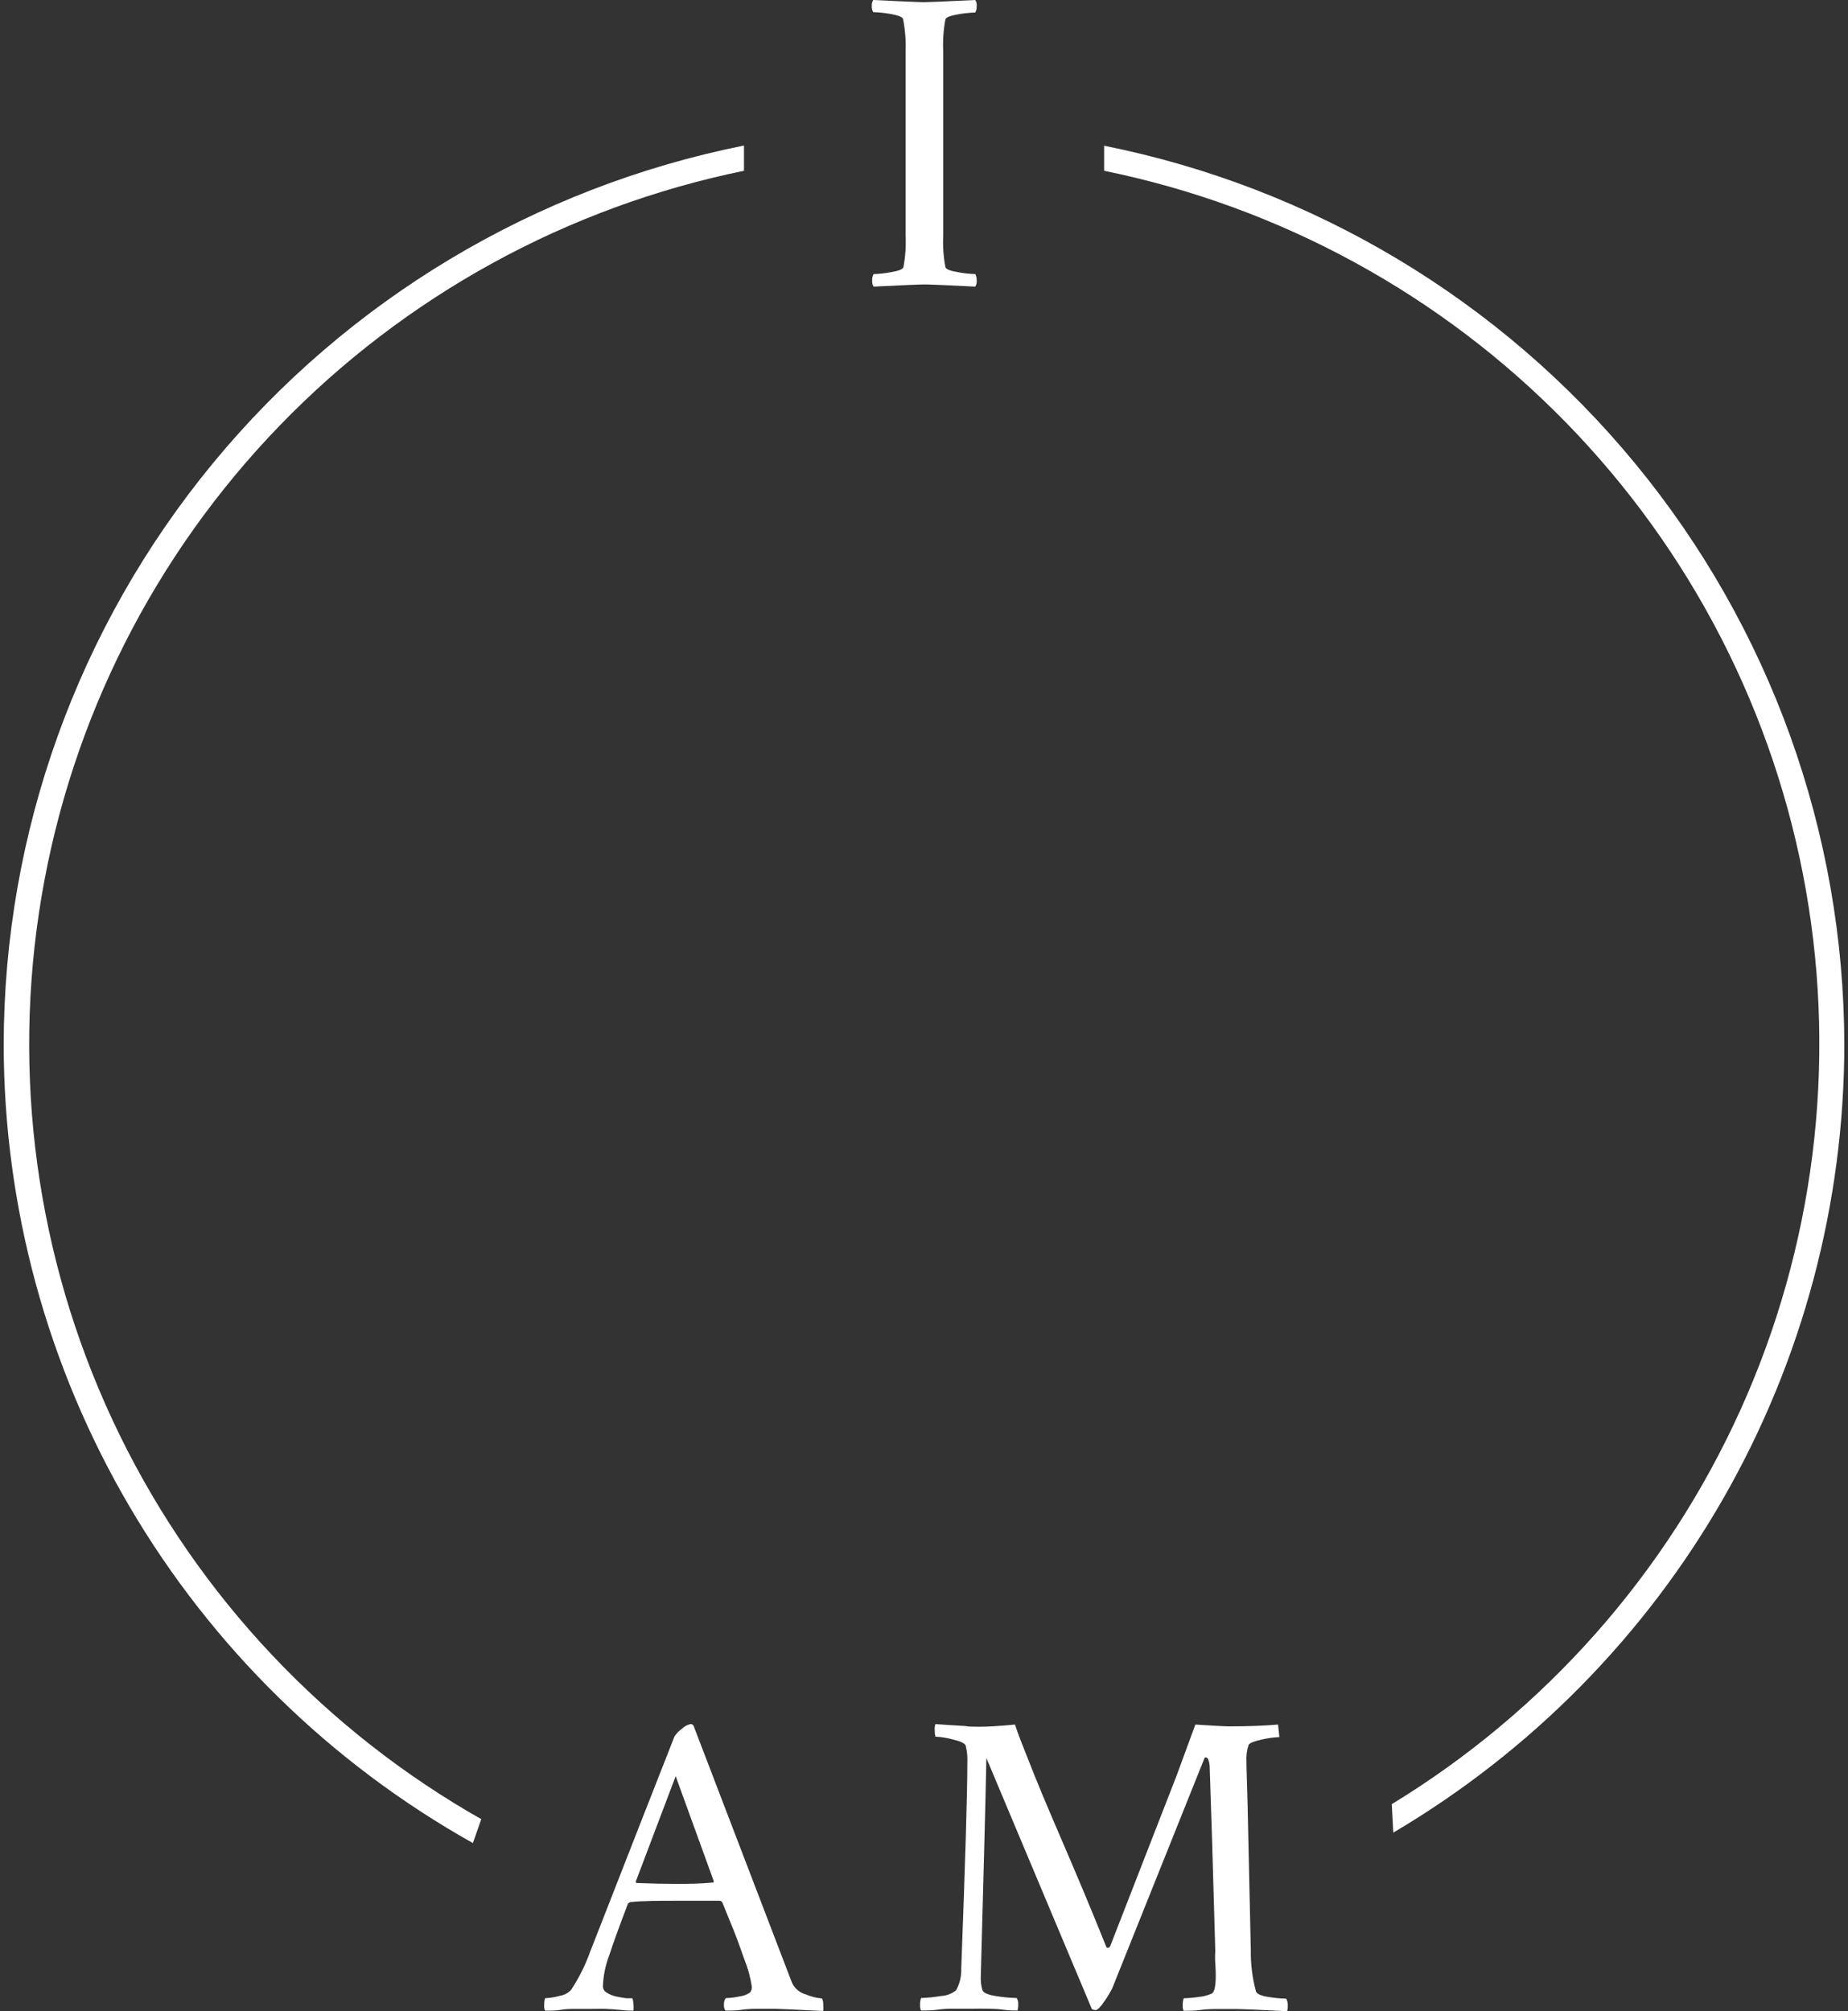 <svg xmlns="http://www.w3.org/2000/svg" width="250" height="272" viewBox="0 0 250 272" fill="none"><rect x="0" y="0" width="250" height="272" fill="#333333" stroke="none"/><g clip-path="url(#clip0_1_396)"><path d="M125.039 0.295C125.593 0.295 127.886 0.192 131.932 0C132.094 0.251 132.162 0.551 132.126 0.847C132.143 1.142 132.076 1.435 131.932 1.694C131.128 1.718 130.327 1.804 129.536 1.951C128.518 2.13 127.977 2.348 127.899 2.618C127.629 4.043 127.53 5.494 127.603 6.942V31.825C127.529 33.269 127.628 34.716 127.899 36.137C127.977 36.406 128.518 36.637 129.536 36.804C130.326 36.96 131.127 37.05 131.932 37.073C132.076 37.332 132.143 37.626 132.126 37.92C132.162 38.217 132.094 38.516 131.932 38.767C127.938 38.562 125.644 38.472 125.09 38.472C124.536 38.472 122.178 38.562 118.184 38.767C118.022 38.516 117.954 38.217 117.99 37.92C117.967 37.625 118.035 37.33 118.184 37.073C118.989 37.05 119.79 36.959 120.58 36.804C121.585 36.637 122.139 36.406 122.217 36.137C122.481 34.715 122.58 33.269 122.513 31.825V6.942C122.566 5.475 122.449 4.007 122.165 2.567C122.088 2.297 121.534 2.079 120.529 1.899C119.737 1.753 118.936 1.668 118.132 1.643C117.983 1.386 117.916 1.091 117.939 0.796C117.914 0.517 117.982 0.237 118.132 0C122.127 0.192 124.433 0.295 125.039 0.295ZM79.939 263.723C85.094 250.531 88.86 240.915 91.24 234.875C91.511 234.457 91.861 234.095 92.271 233.81C92.599 233.494 93.01 233.276 93.456 233.181C93.528 233.184 93.596 233.211 93.65 233.258L93.804 233.361L105.723 264.48C106.703 267.047 107.192 268.33 107.218 268.33C107.407 268.682 107.667 268.991 107.982 269.239C108.297 269.486 108.66 269.666 109.048 269.767C109.731 270.061 110.458 270.243 111.2 270.306C111.333 270.572 111.39 270.869 111.367 271.166C111.395 271.443 111.395 271.723 111.367 272C107.501 271.808 105.311 271.705 104.924 271.705C104.125 271.705 103.378 271.705 102.682 271.705C101.986 271.705 101.213 271.705 100.363 271.833C99.512 271.962 98.765 271.936 98.134 271.949C97.972 271.697 97.904 271.398 97.94 271.102C97.913 270.797 98.005 270.493 98.198 270.255C98.801 270.241 99.401 270.168 99.989 270.037C100.521 269.985 101.031 269.799 101.471 269.498C101.65 269.268 101.733 268.978 101.703 268.689C101.517 267.444 101.184 266.225 100.711 265.058C100.041 263.158 99.422 261.4 98.713 259.771L97.721 257.32C97.686 257.257 97.635 257.203 97.575 257.163C97.515 257.123 97.445 257.097 97.373 257.089C96.871 257.089 94.938 257.089 91.575 257.089C89.127 257.089 87.013 257.089 85.261 257.268L84.965 257.448C83.869 260.322 82.993 262.684 82.388 264.557C81.886 265.88 81.607 267.276 81.563 268.689C81.57 268.865 81.624 269.036 81.719 269.185C81.814 269.334 81.947 269.455 82.104 269.536C82.501 269.78 82.937 269.953 83.393 270.049C83.908 270.152 84.359 270.229 84.681 270.268C84.96 270.282 85.24 270.282 85.519 270.268C85.609 270.345 85.66 270.601 85.686 271.05C85.732 271.352 85.732 271.66 85.686 271.962C85.119 271.962 84.501 271.923 83.831 271.846C83.174 271.782 82.542 271.743 81.988 271.718C81.434 271.692 80.7 271.718 80.004 271.718C79.308 271.718 78.496 271.718 77.878 271.718C77.259 271.718 76.589 271.718 75.842 271.846C75.094 271.974 74.398 271.949 73.741 271.962C73.633 271.725 73.593 271.463 73.625 271.204C73.61 270.888 73.649 270.571 73.741 270.268C74.396 270.243 75.045 270.139 75.674 269.96C76.272 269.875 76.825 269.595 77.246 269.164C78.366 267.47 79.267 265.642 79.926 263.723H79.939ZM91.407 240.239L86.021 254.458C86.021 254.612 86.06 254.689 86.137 254.689C88.173 254.766 89.951 254.804 91.472 254.804C92.928 254.804 94.577 254.804 96.381 254.625C96.418 254.64 96.46 254.64 96.497 254.625C96.53 254.569 96.552 254.508 96.562 254.445L91.407 240.239ZM132.564 233.554C133.582 233.554 135.141 233.464 137.306 233.258C137.628 234.311 138.517 236.544 139.883 239.97C141.249 243.396 143.027 247.451 145.037 252.161C147.047 256.87 148.568 260.605 149.663 263.338C149.686 263.378 149.72 263.41 149.761 263.431C149.802 263.452 149.849 263.459 149.895 263.453C149.962 263.451 150.027 263.427 150.08 263.386C150.134 263.344 150.172 263.287 150.191 263.223C155.887 248.593 158.867 240.941 159.134 240.265L161.711 233.258C164.211 233.425 165.757 233.502 166.337 233.502C168.759 233.502 170.937 233.425 172.895 233.258L173.076 234.952C172.268 234.988 171.466 235.099 170.679 235.286C169.635 235.517 169.056 235.748 168.914 236.005C168.674 236.719 168.573 237.473 168.618 238.225C168.618 239.405 168.721 241.497 168.785 244.5C168.849 247.503 168.927 251.019 169.017 255.048L169.21 263.697C169.176 265.603 169.411 267.503 169.906 269.344C170.022 269.69 170.589 269.947 171.594 270.101C172.391 270.236 173.196 270.313 174.004 270.332C174.153 270.612 174.224 270.926 174.21 271.243C174.226 271.507 174.196 271.772 174.12 272.026C170.254 271.833 167.896 271.731 167.161 271.731C166.427 271.731 165.602 271.731 164.881 271.731C164.159 271.731 163.334 271.731 162.42 271.859C161.505 271.987 160.744 271.962 160.139 271.974C160.022 271.754 159.973 271.504 159.997 271.256C159.983 270.925 160.031 270.594 160.139 270.28C160.812 270.261 161.483 270.201 162.149 270.101C162.768 270.047 163.373 269.891 163.94 269.639C164.288 269.446 164.468 268.638 164.468 267.201C164.468 266.918 164.468 266.367 164.404 265.52C164.34 264.673 164.404 264.108 164.404 263.813C164.069 251.836 163.816 243.52 163.644 238.866C163.634 238.613 163.586 238.362 163.502 238.122C163.425 237.84 163.283 237.698 163.115 237.698C162.948 237.698 162.935 237.84 162.819 238.109C161.917 240.333 157.802 250.6 150.475 268.907C150.167 269.519 149.814 270.106 149.418 270.665C148.916 271.423 148.516 271.82 148.245 271.885C148.063 271.873 147.884 271.829 147.717 271.756L133.44 237.788C133.363 241.51 133.26 245.787 133.131 250.621C133.002 255.454 132.895 259.445 132.809 262.594C132.718 265.712 132.68 267.316 132.68 267.393C132.654 268.005 132.732 268.617 132.912 269.203C133.066 269.562 133.711 269.831 134.845 269.998C135.735 270.142 136.635 270.224 137.538 270.242C137.698 270.494 137.77 270.792 137.744 271.089C137.755 271.374 137.724 271.659 137.654 271.936C137.125 271.936 136.468 271.936 135.695 271.82C134.922 271.705 134.2 271.718 133.556 271.692C132.912 271.666 132.267 271.692 131.443 271.692C130.618 271.692 129.896 271.692 129.214 271.692C128.531 271.692 127.732 271.692 126.856 271.82C125.979 271.949 125.219 271.923 124.601 271.936C124.493 271.712 124.449 271.464 124.472 271.217C124.447 270.887 124.491 270.555 124.601 270.242C125.499 270.217 126.395 270.127 127.281 269.972C128.033 269.942 128.756 269.672 129.342 269.203C129.835 268.308 130.075 267.297 130.038 266.277C130.588 251.733 130.863 242.447 130.863 238.417C130.904 237.645 130.83 236.871 130.644 236.12C130.541 235.803 129.961 235.521 128.904 235.273C128.134 235.062 127.344 234.933 126.546 234.888C126.546 234.888 126.456 234.619 126.456 234.092C126.421 233.79 126.451 233.484 126.546 233.194L128.608 233.335L130.515 233.451C131.069 233.554 131.765 233.554 132.564 233.554ZM249.5 141.3C249.463 112.638 239.472 84.871 221.221 62.71C202.97 40.548 177.583 25.356 149.367 19.711V23.099C173.164 27.955 194.945 39.83 211.875 57.178C228.806 74.527 240.105 96.547 244.302 120.376C248.499 144.205 245.401 168.74 235.41 190.791C225.419 212.843 208.998 231.392 188.281 244.025L188.487 247.875C207.069 236.904 222.465 221.308 233.163 202.618C243.86 183.928 249.49 162.787 249.5 141.274V141.3ZM0.5 141.274C0.52 163.265 6.408 184.855 17.561 203.834C28.715 222.813 44.732 238.499 63.974 249.286L65.108 246.052L63.33 245.026C42.298 232.616 25.529 214.159 15.227 192.08C4.926 170.002 1.573 145.336 5.611 121.325C9.648 97.314 20.887 75.081 37.849 57.549C54.811 40.018 76.703 28.008 100.646 23.099V19.685C72.428 25.328 47.038 40.519 28.784 62.681C10.531 84.842 0.538 112.611 0.5 141.274Z" fill="white"></path></g><defs><clipPath id="clip0_1_396"><rect width="249" height="272" fill="white" transform="translate(0.5)"></rect></clipPath></defs></svg>